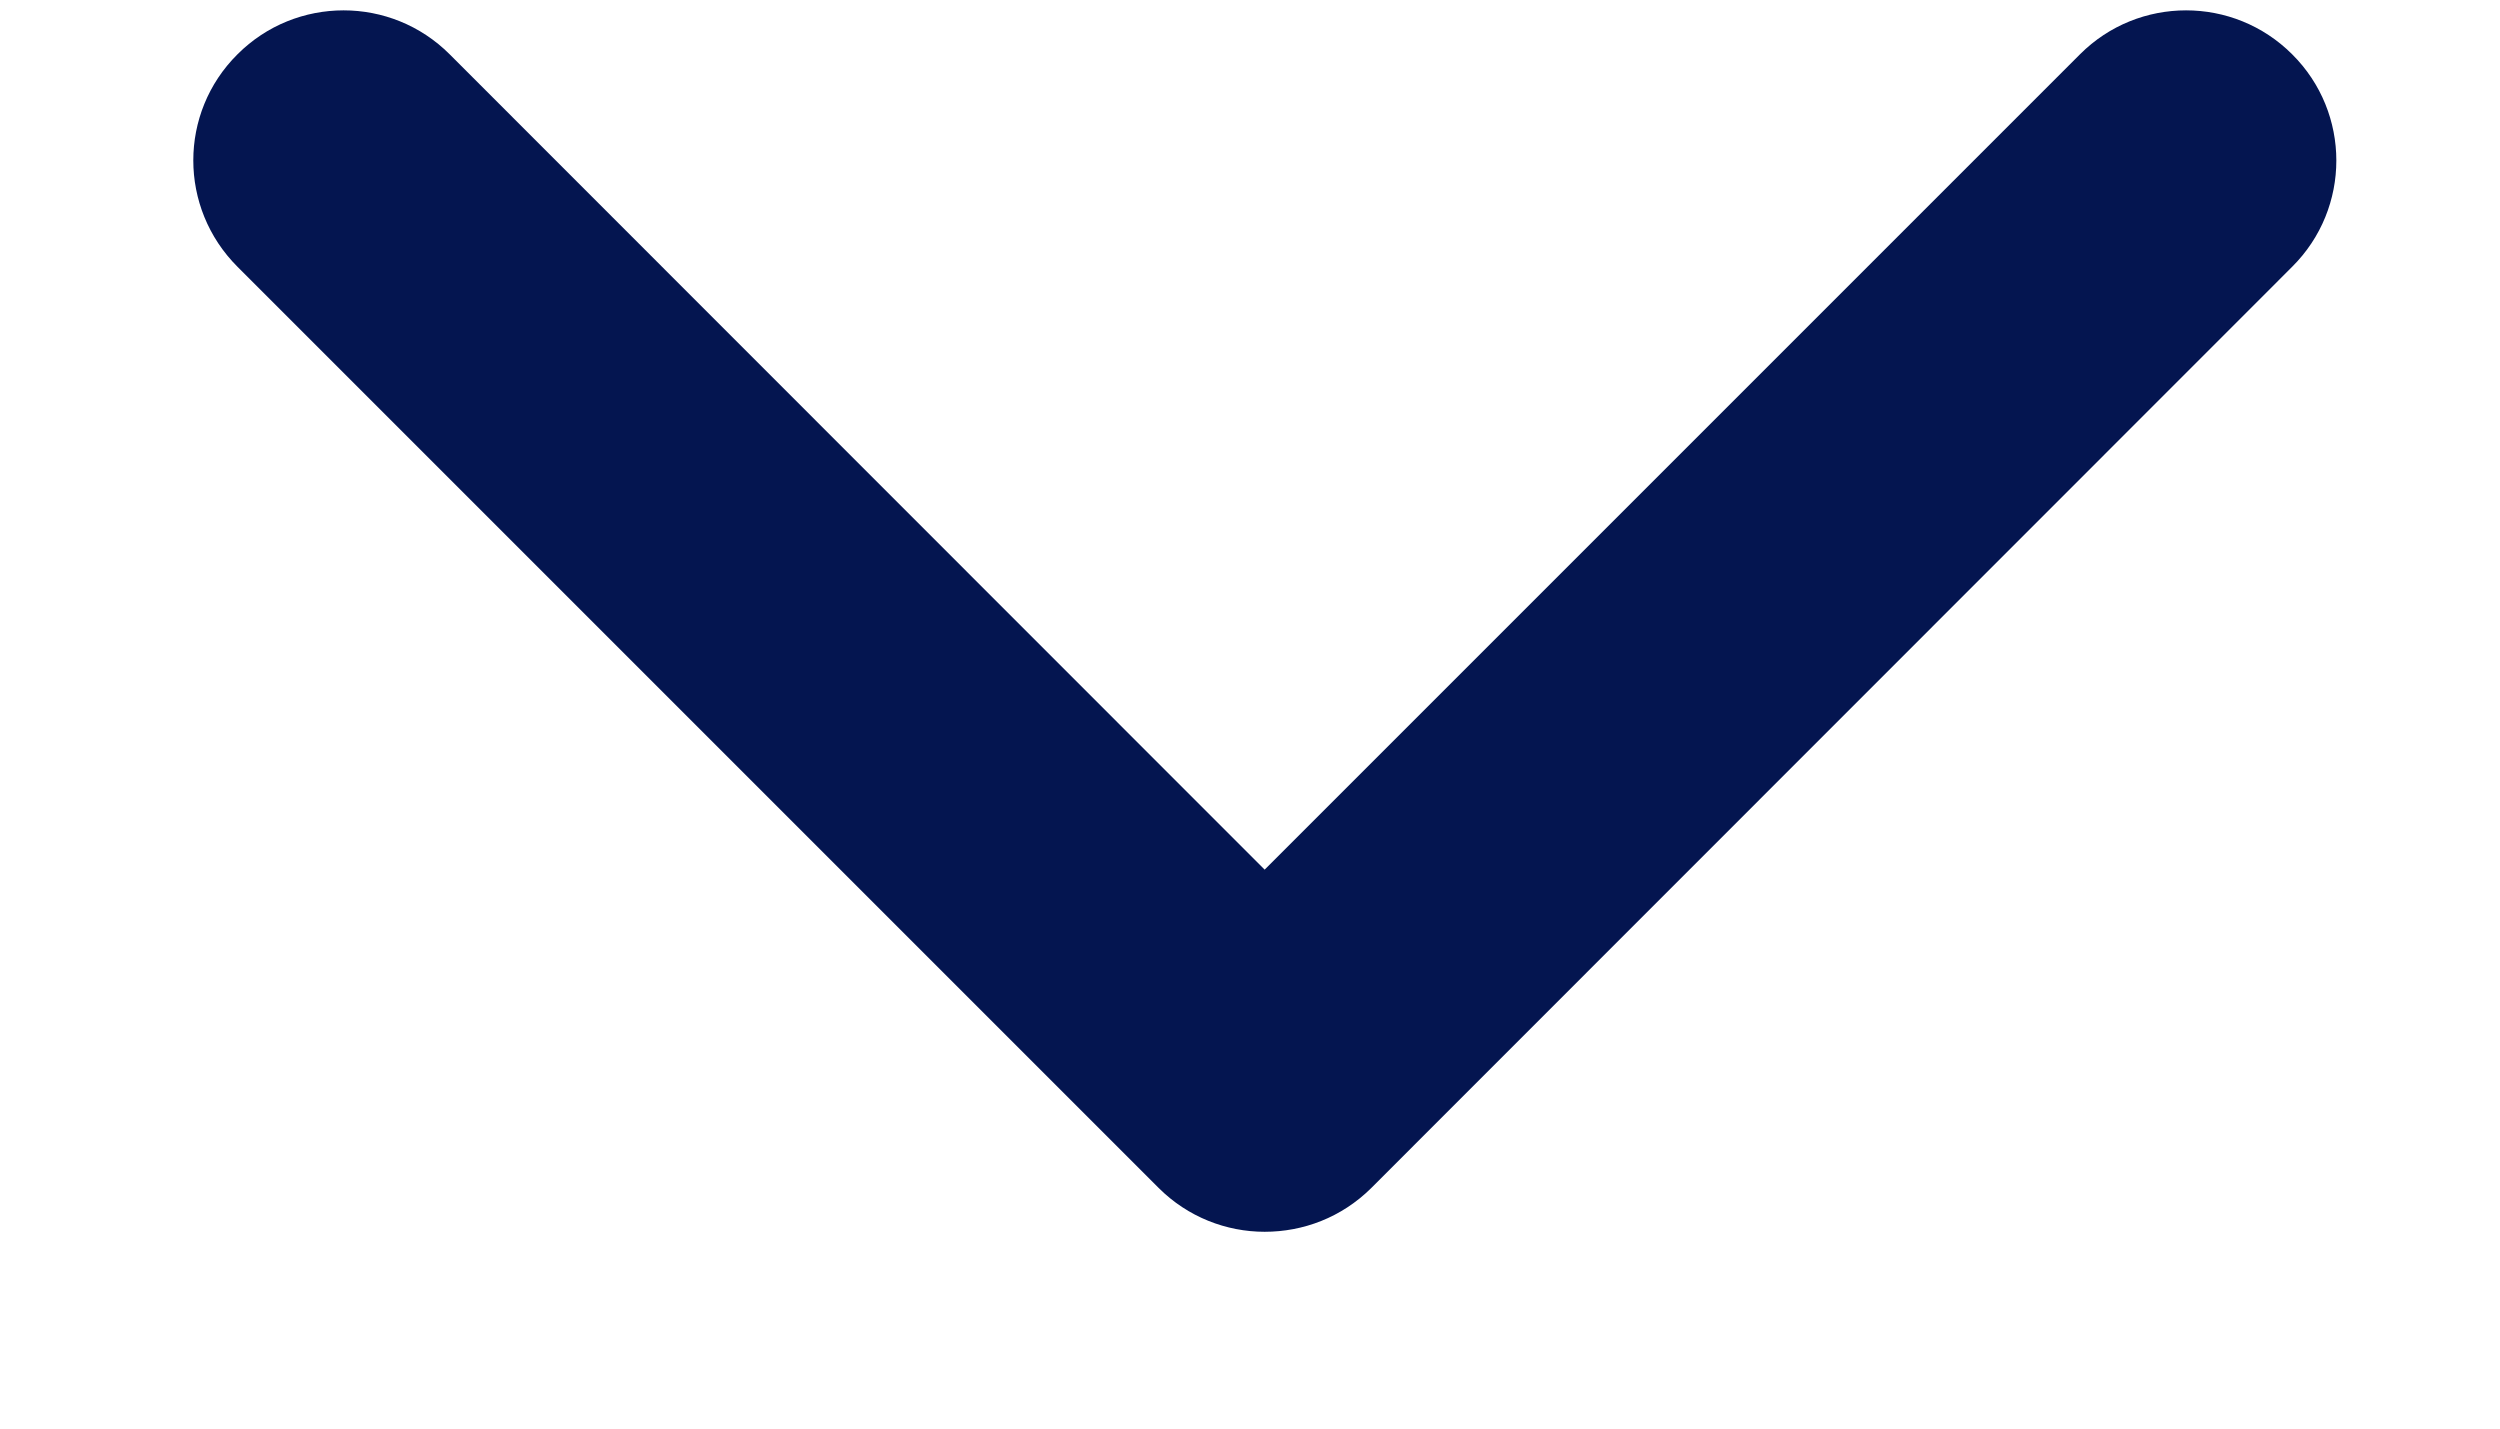 <?xml version="1.0" encoding="UTF-8"?> <svg xmlns="http://www.w3.org/2000/svg" width="7" height="4" viewBox="0 0 7 4" fill="none"> <path d="M3.541 3.449C3.434 3.449 3.326 3.408 3.244 3.326L0.665 0.747C0.5 0.582 0.5 0.316 0.665 0.152C0.829 -0.012 1.095 -0.012 1.259 0.152L3.541 2.435L5.824 0.152C5.988 -0.012 6.254 -0.012 6.418 0.152C6.583 0.316 6.583 0.583 6.418 0.747L3.839 3.327C3.756 3.409 3.649 3.449 3.541 3.449Z" fill="#041550"></path> </svg> 